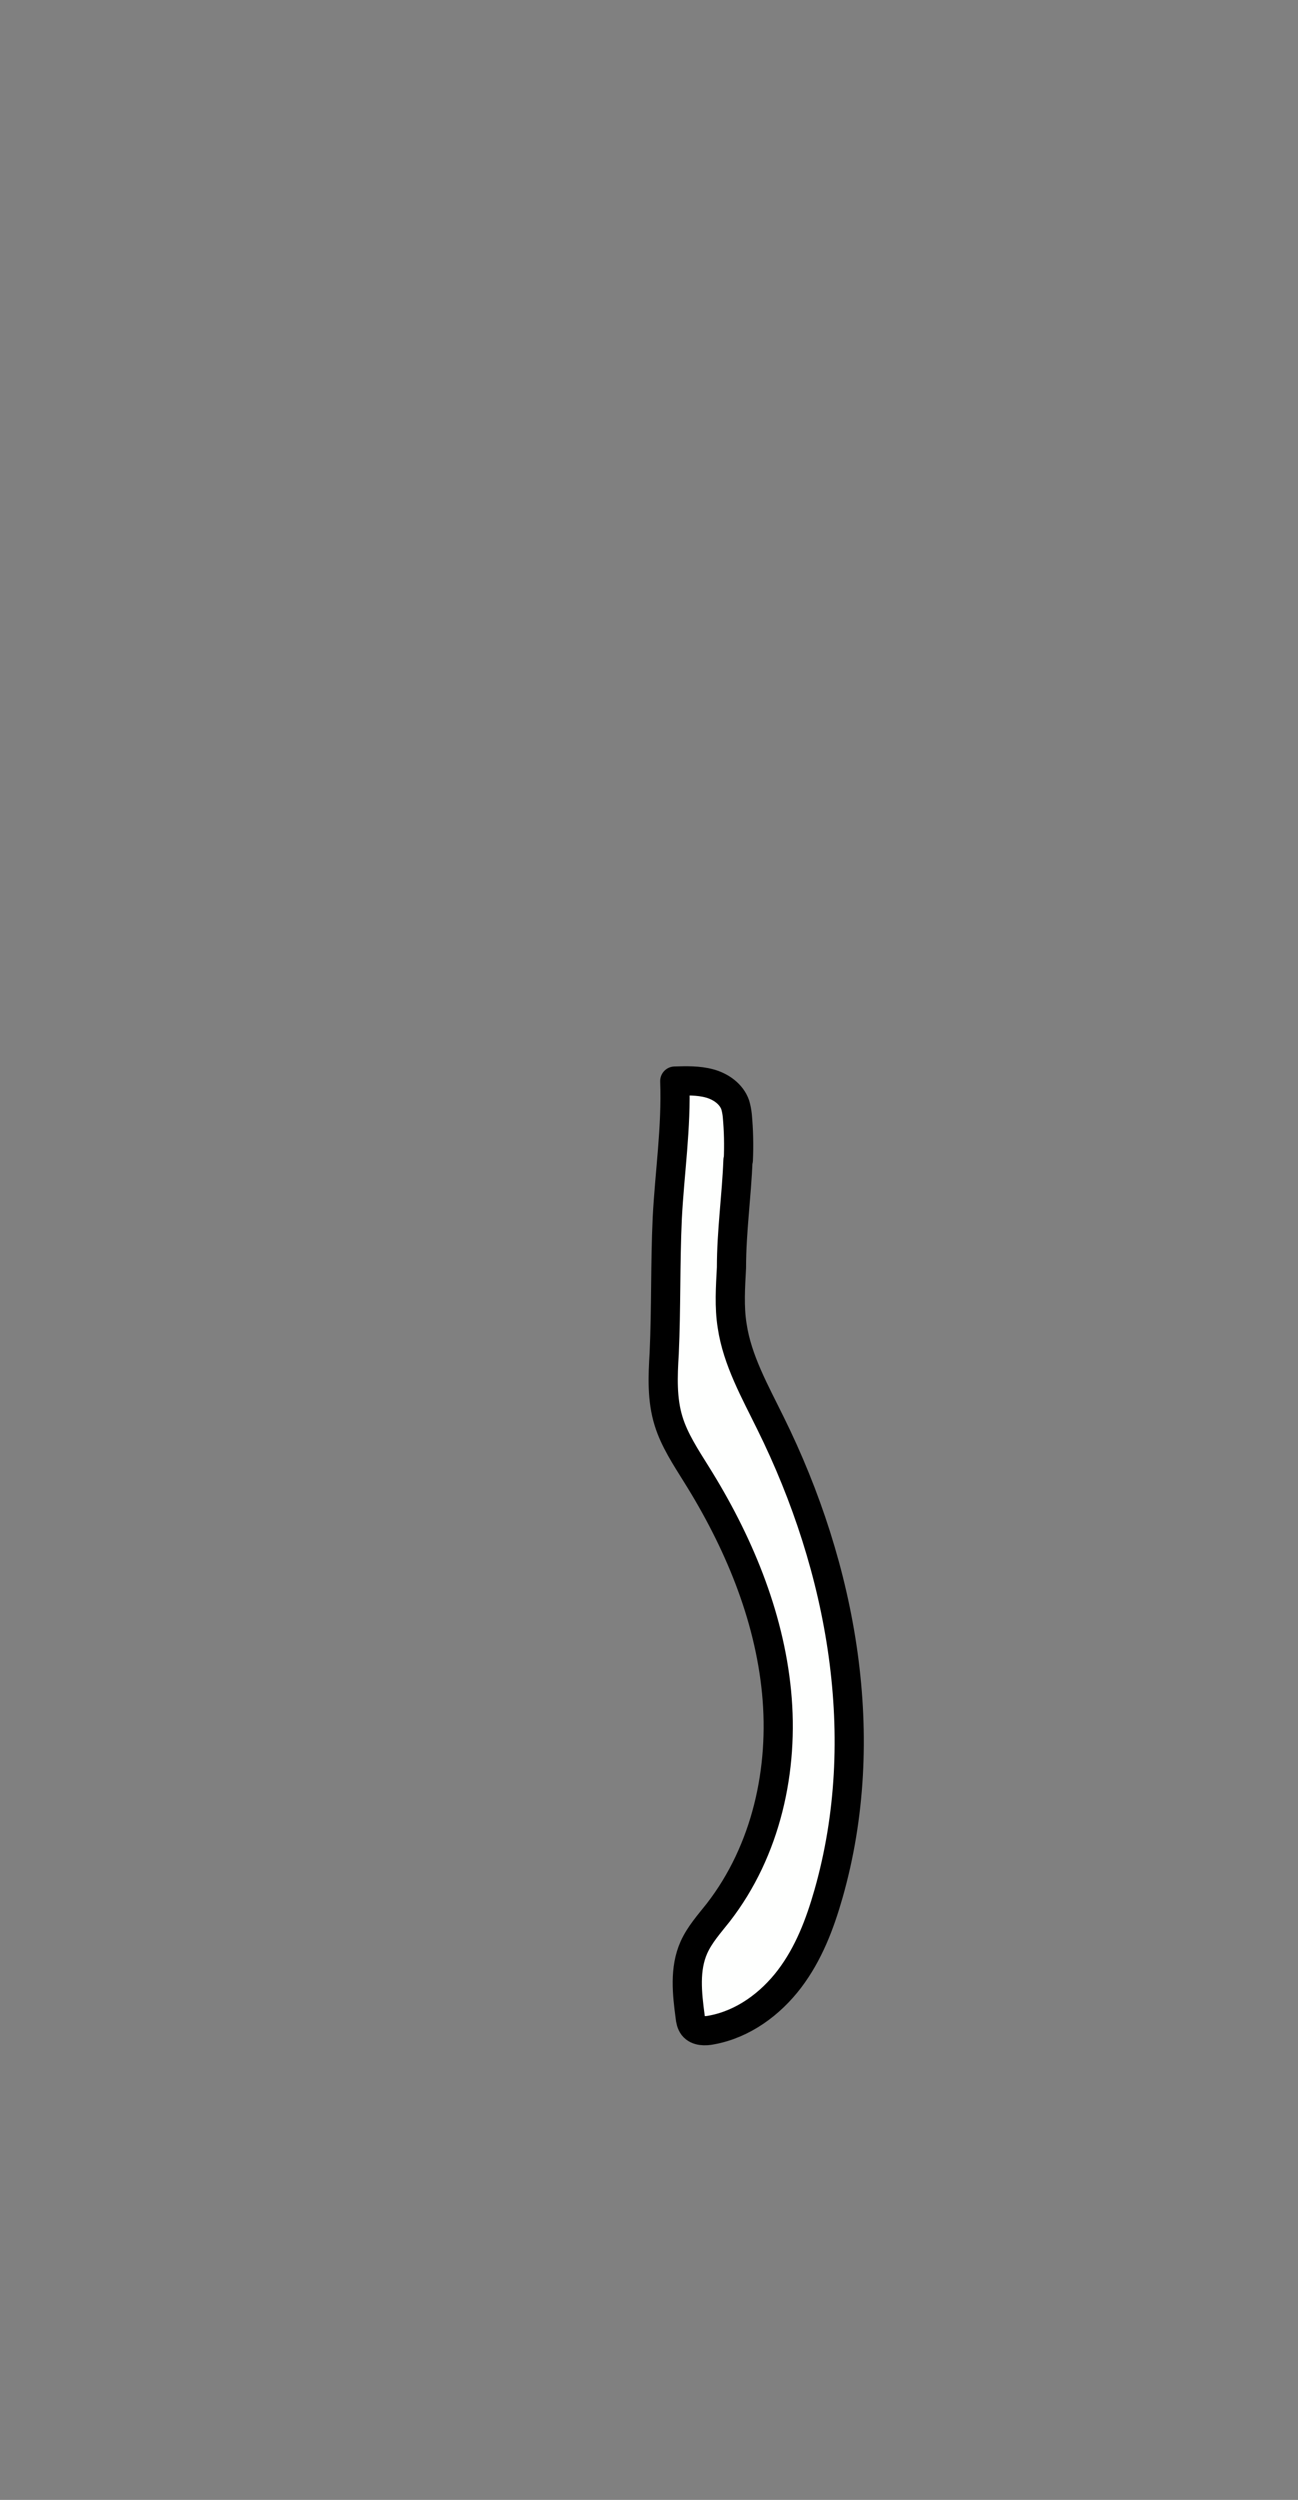<?xml version="1.0" encoding="UTF-8"?> <svg xmlns="http://www.w3.org/2000/svg" width="54" height="104" viewBox="0 0 54 104" fill="none"><rect x="0" y="0" width="54" height="104" fill="#808080" stroke="none"/> <path d="M30.701 48.265C30.645 49.754 30.431 51.215 30.431 52.733C30.389 53.541 30.332 54.364 30.46 55.158C30.673 56.591 31.412 57.896 32.051 59.201C35.05 65.258 36.315 72.307 34.467 78.79C34.112 80.038 33.643 81.272 32.847 82.322C32.051 83.371 30.915 84.208 29.607 84.449C29.337 84.506 29.01 84.506 28.84 84.293C28.755 84.18 28.726 84.038 28.712 83.896C28.584 82.931 28.47 81.91 28.868 81.017C29.11 80.478 29.508 80.038 29.877 79.57C31.881 76.988 32.62 73.612 32.307 70.392C31.995 67.172 30.701 64.094 28.968 61.328C28.527 60.619 28.058 59.91 27.817 59.13C27.532 58.222 27.575 57.243 27.632 56.307C27.717 54.435 27.674 52.548 27.76 50.676C27.859 48.761 28.143 46.917 28.072 44.974C28.555 44.96 29.053 44.945 29.522 45.073C29.991 45.201 30.431 45.513 30.588 45.967C30.63 46.109 30.659 46.265 30.673 46.406C30.73 47.031 30.744 47.641 30.716 48.265L30.701 48.265Z" fill="#FEFFFE" stroke="black" stroke-width="1.214" stroke-linecap="round" stroke-linejoin="round"></path> </svg> 